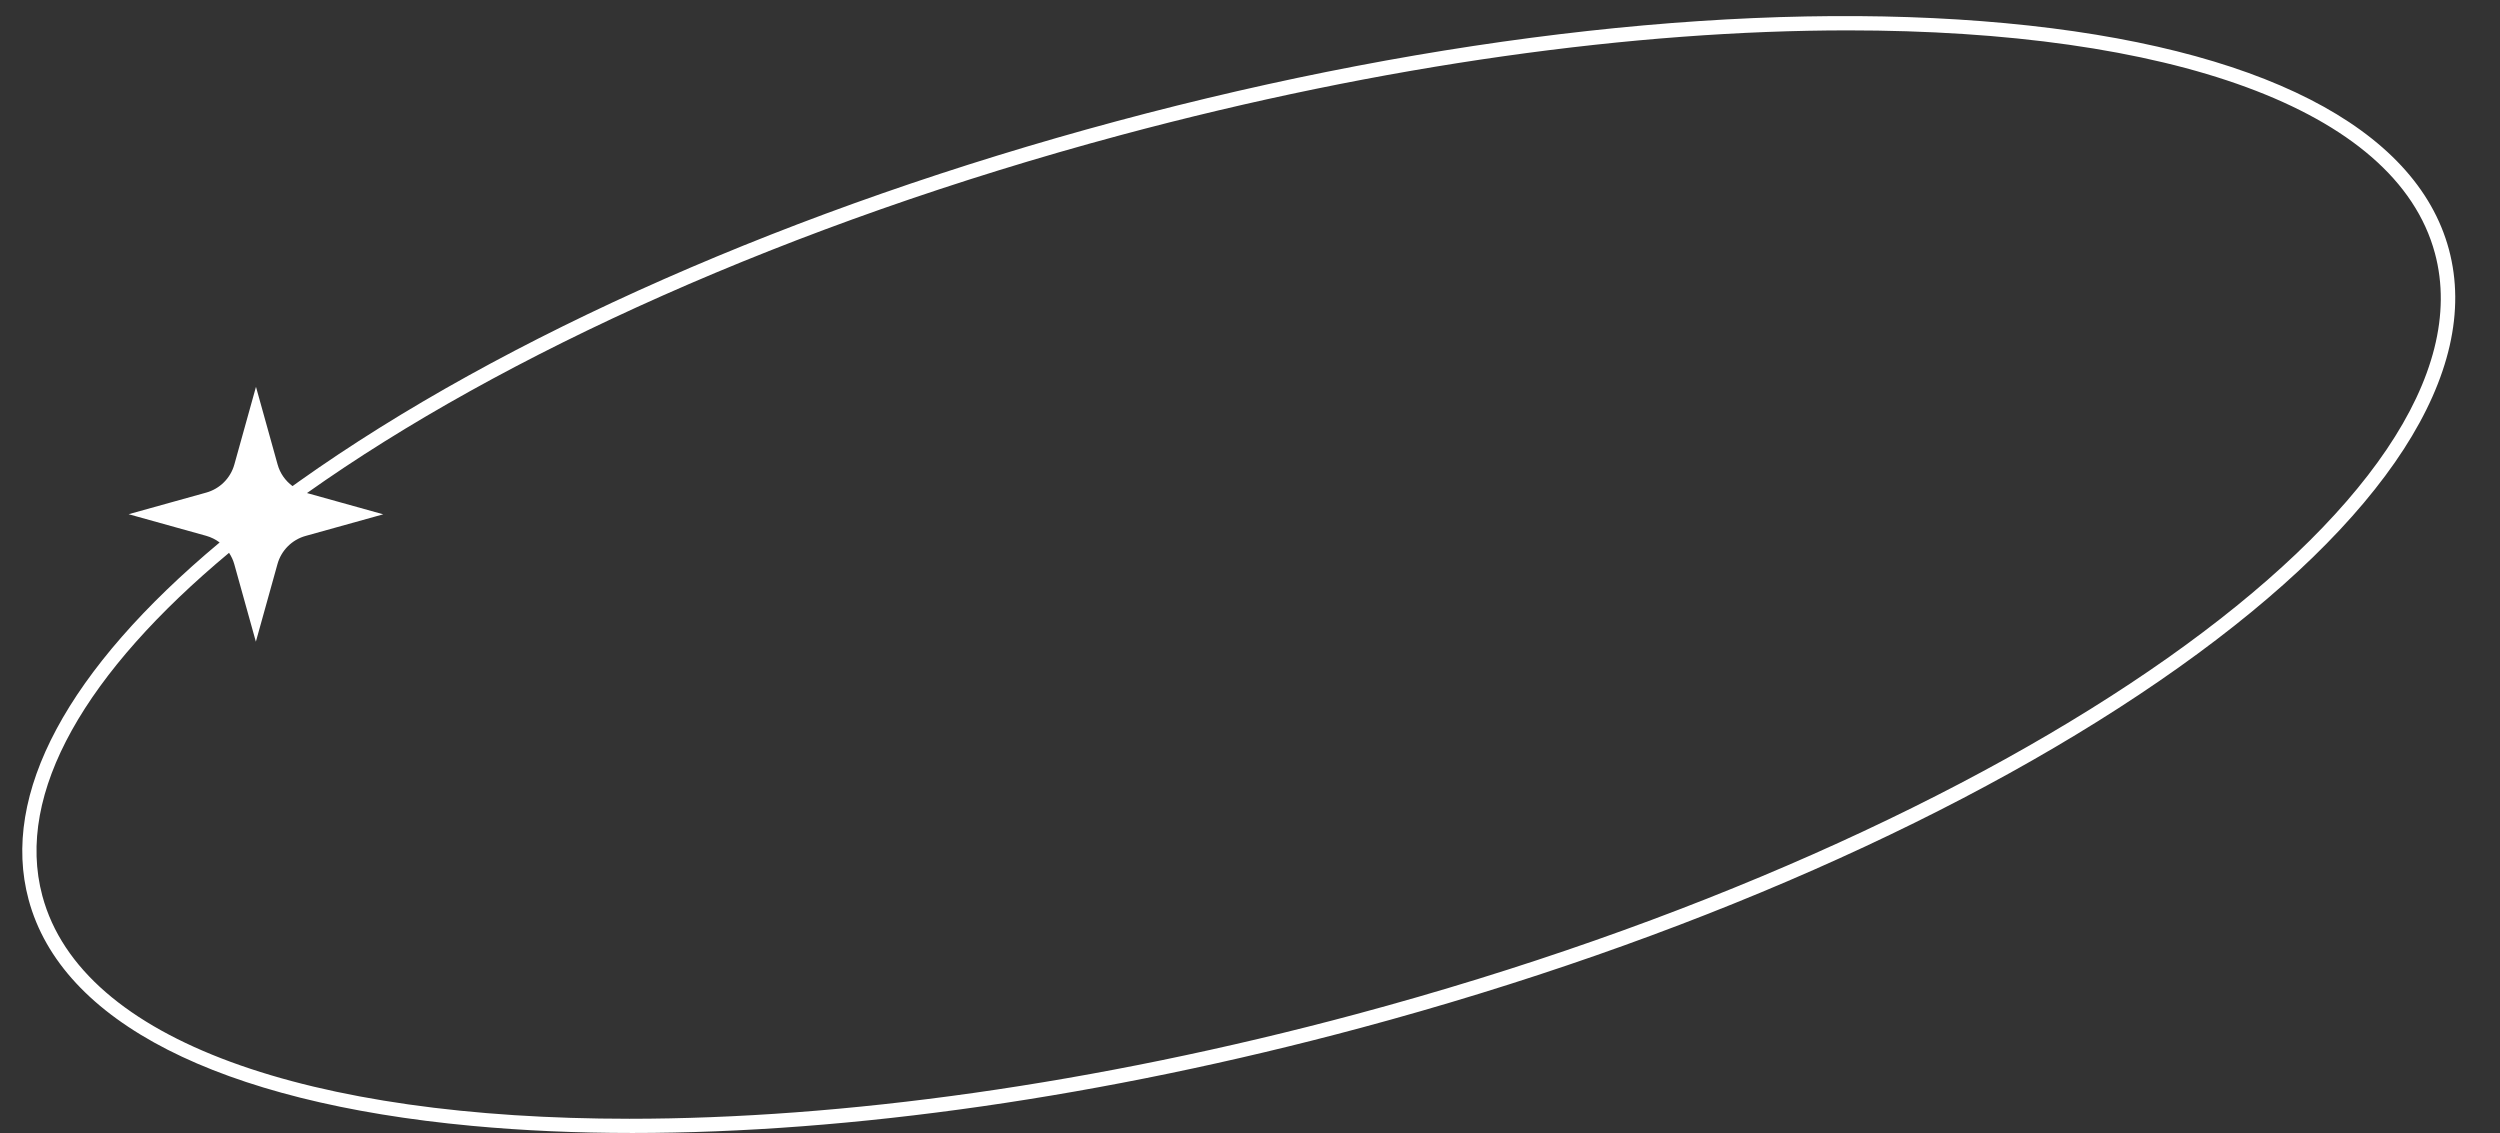 <?xml version="1.0" encoding="UTF-8" standalone="no"?><svg xmlns="http://www.w3.org/2000/svg" xmlns:xlink="http://www.w3.org/1999/xlink" fill="#ffffff" height="220.1" preserveAspectRatio="xMidYMid meet" version="1" viewBox="9.4 138.4 485.6 220.1" width="485.6" zoomAndPan="magnify"><rect x="9.4" y="138.4" width="485.6" height="220.1" fill="#333333" stroke="none"/><g id="change1_1"><path d="M485.08,186.86c-6.38-23.77-36.98-39.38-86.15-43.96c-48.71-4.54-110,2.22-172.58,19.03 c-62.59,16.81-119.02,41.67-158.89,70c-0.42,0.3-0.82,0.6-1.24,0.89c-1.39-1.03-2.43-2.49-2.9-4.2l-4.2-15.08l-4.2,15.08 c-0.74,2.65-2.81,4.72-5.46,5.46l-15.08,4.2l15.08,4.2c0.95,0.27,1.83,0.71,2.6,1.29c-29.5,24.62-42.61,48.88-37.11,69.36 c6.38,23.77,36.98,39.38,86.15,43.96c9.89,0.92,20.3,1.38,31.13,1.38c42.52,0,91.58-7.01,141.45-20.41 c62.59-16.81,119.02-41.67,158.89-70C472.81,239.47,491.46,210.63,485.08,186.86z M272.93,335.36 c-51.13,13.73-100.08,20.35-141.27,20.35c-62.03,0-106.43-15.01-114.03-43.29c-5.38-20.04,8.57-43.57,36.26-66.64 c0.44,0.67,0.79,1.4,1.01,2.18l4.2,15.08l4.2-15.08c0.74-2.65,2.81-4.72,5.46-5.46l15.08-4.2l-14.81-4.13 c37.94-26.9,93.67-52.23,158.03-69.52c51.13-13.73,100.08-20.35,141.27-20.35c62.03,0,106.43,15.01,114.03,43.29 C495.01,234.65,401.05,300.94,272.93,335.36z"/></g></svg>